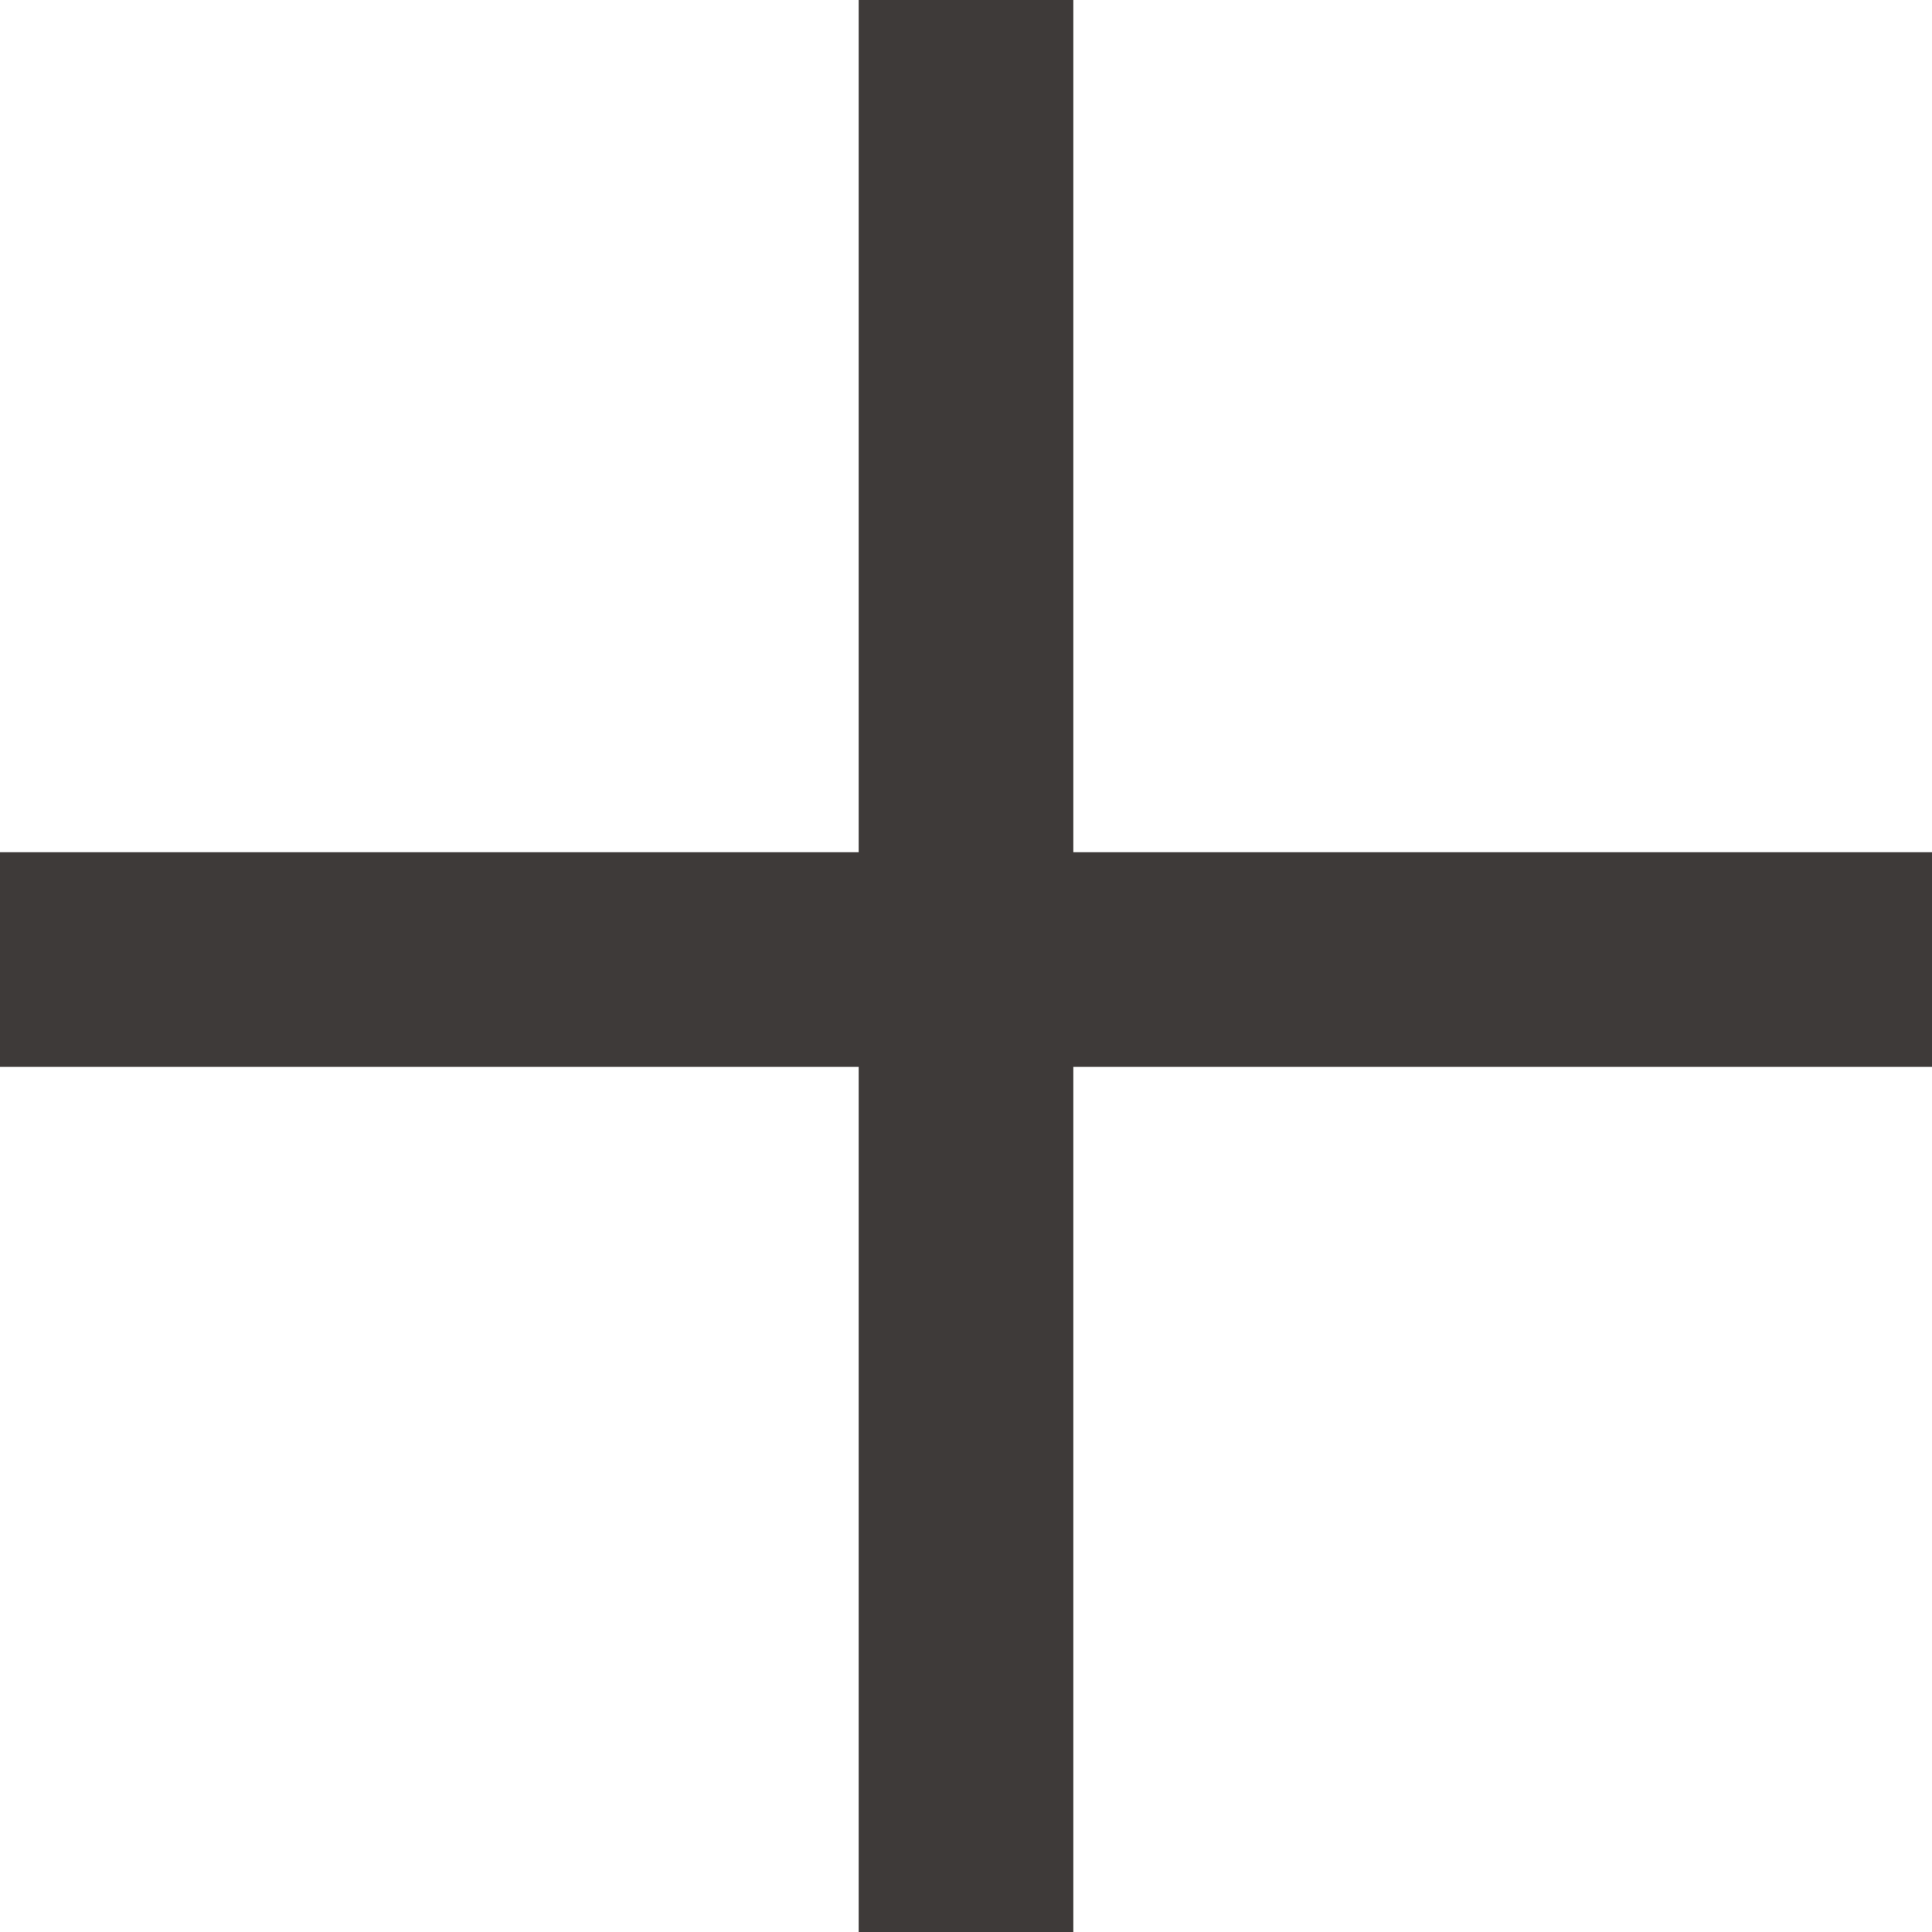 <svg xmlns="http://www.w3.org/2000/svg" width="9" height="9" viewBox="0 0 9 9">
  <g id="_" data-name="+" transform="translate(-768.5 -641.096)">
    <line id="선_289" data-name="선 289" x2="9" transform="translate(768.5 645.566)" fill="none" stroke="#3e3a39" stroke-width="1"/>
    <line id="선_290" data-name="선 290" x2="9" transform="translate(773 641.096) rotate(90)" fill="none" stroke="#3e3a39" stroke-width="1"/>
  </g>
</svg>
